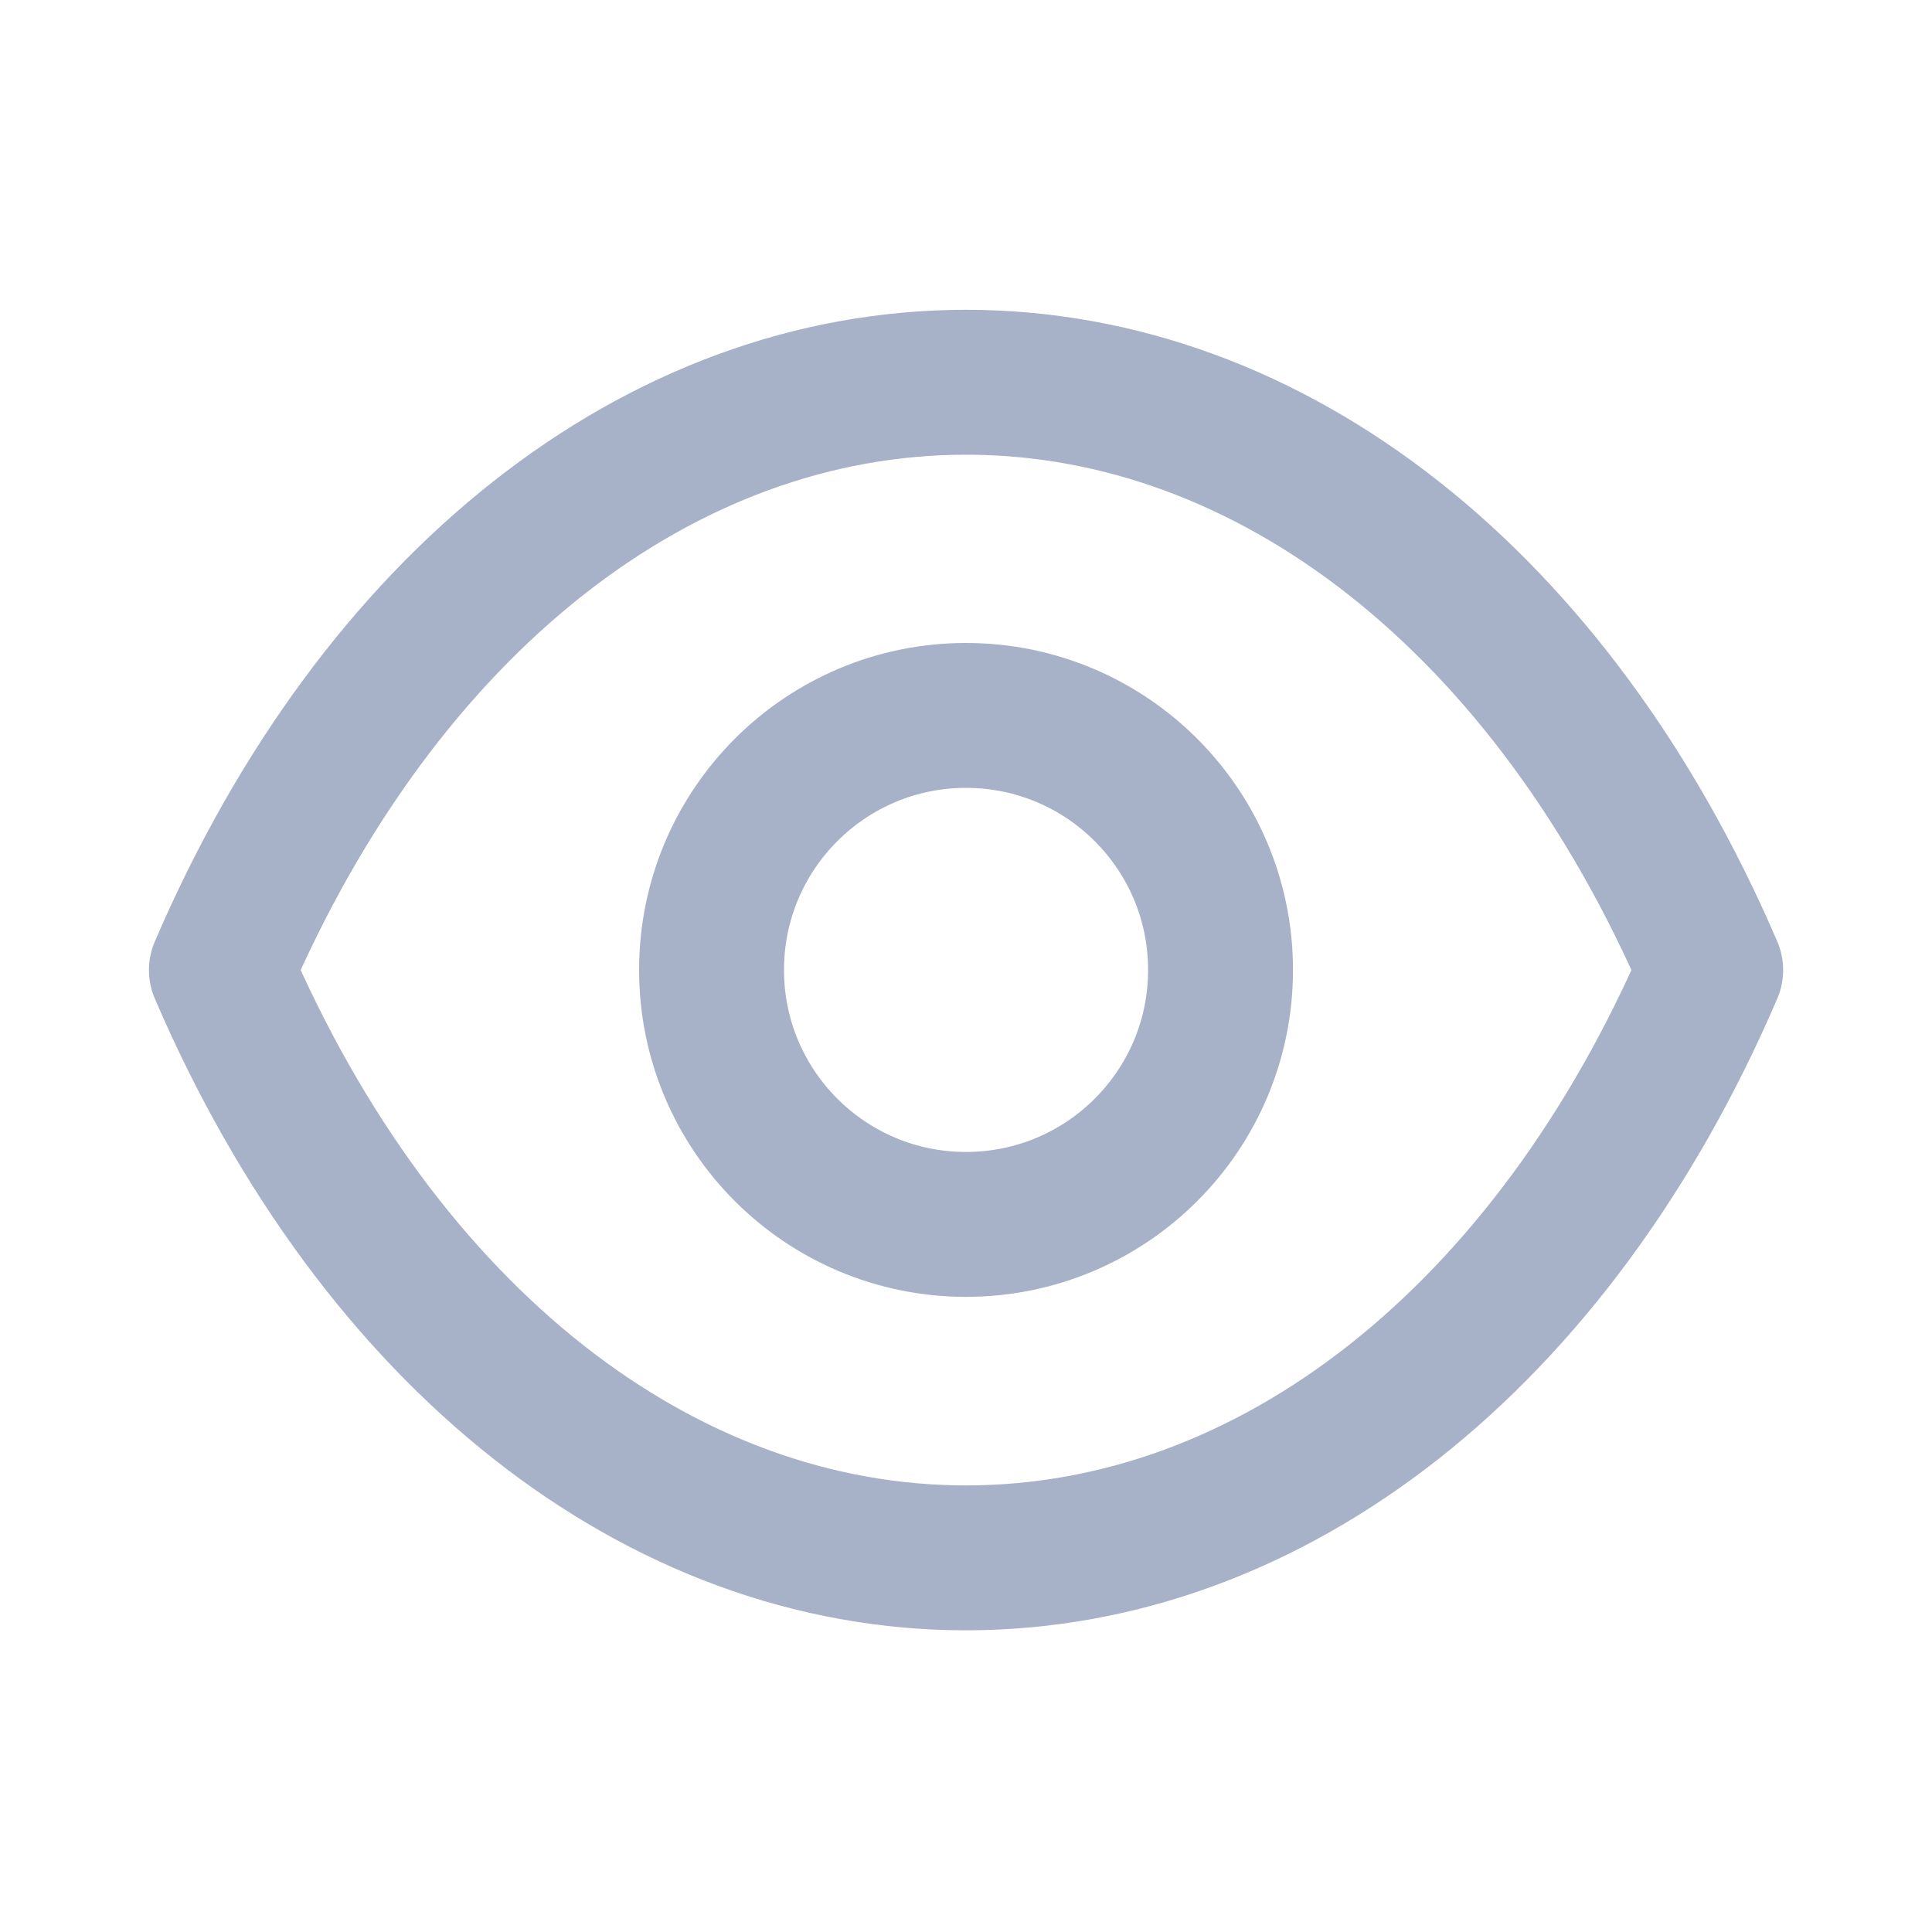 <svg width="20" height="20" viewBox="0 0 20 20" fill="none" xmlns="http://www.w3.org/2000/svg">
<path fill-rule="evenodd" clip-rule="evenodd" d="M12.635 10.041C12.635 11.496 11.455 12.675 10 12.675C8.545 12.675 7.366 11.496 7.366 10.041C7.366 8.585 8.545 7.406 10 7.406C11.455 7.406 12.635 8.585 12.635 10.041Z" stroke="#A7B1C7" stroke-width="1.5" stroke-linecap="round" stroke-linejoin="round"/>
<path fill-rule="evenodd" clip-rule="evenodd" d="M9.999 16.127C13.172 16.127 16.075 13.845 17.709 10.042C16.075 6.239 13.172 3.957 9.999 3.957H10.002C6.829 3.957 3.926 6.239 2.292 10.042C3.926 13.845 6.829 16.127 10.002 16.127H9.999Z" stroke="#A7B1C7" stroke-width="1.5" stroke-linecap="round" stroke-linejoin="round"/>
</svg>
